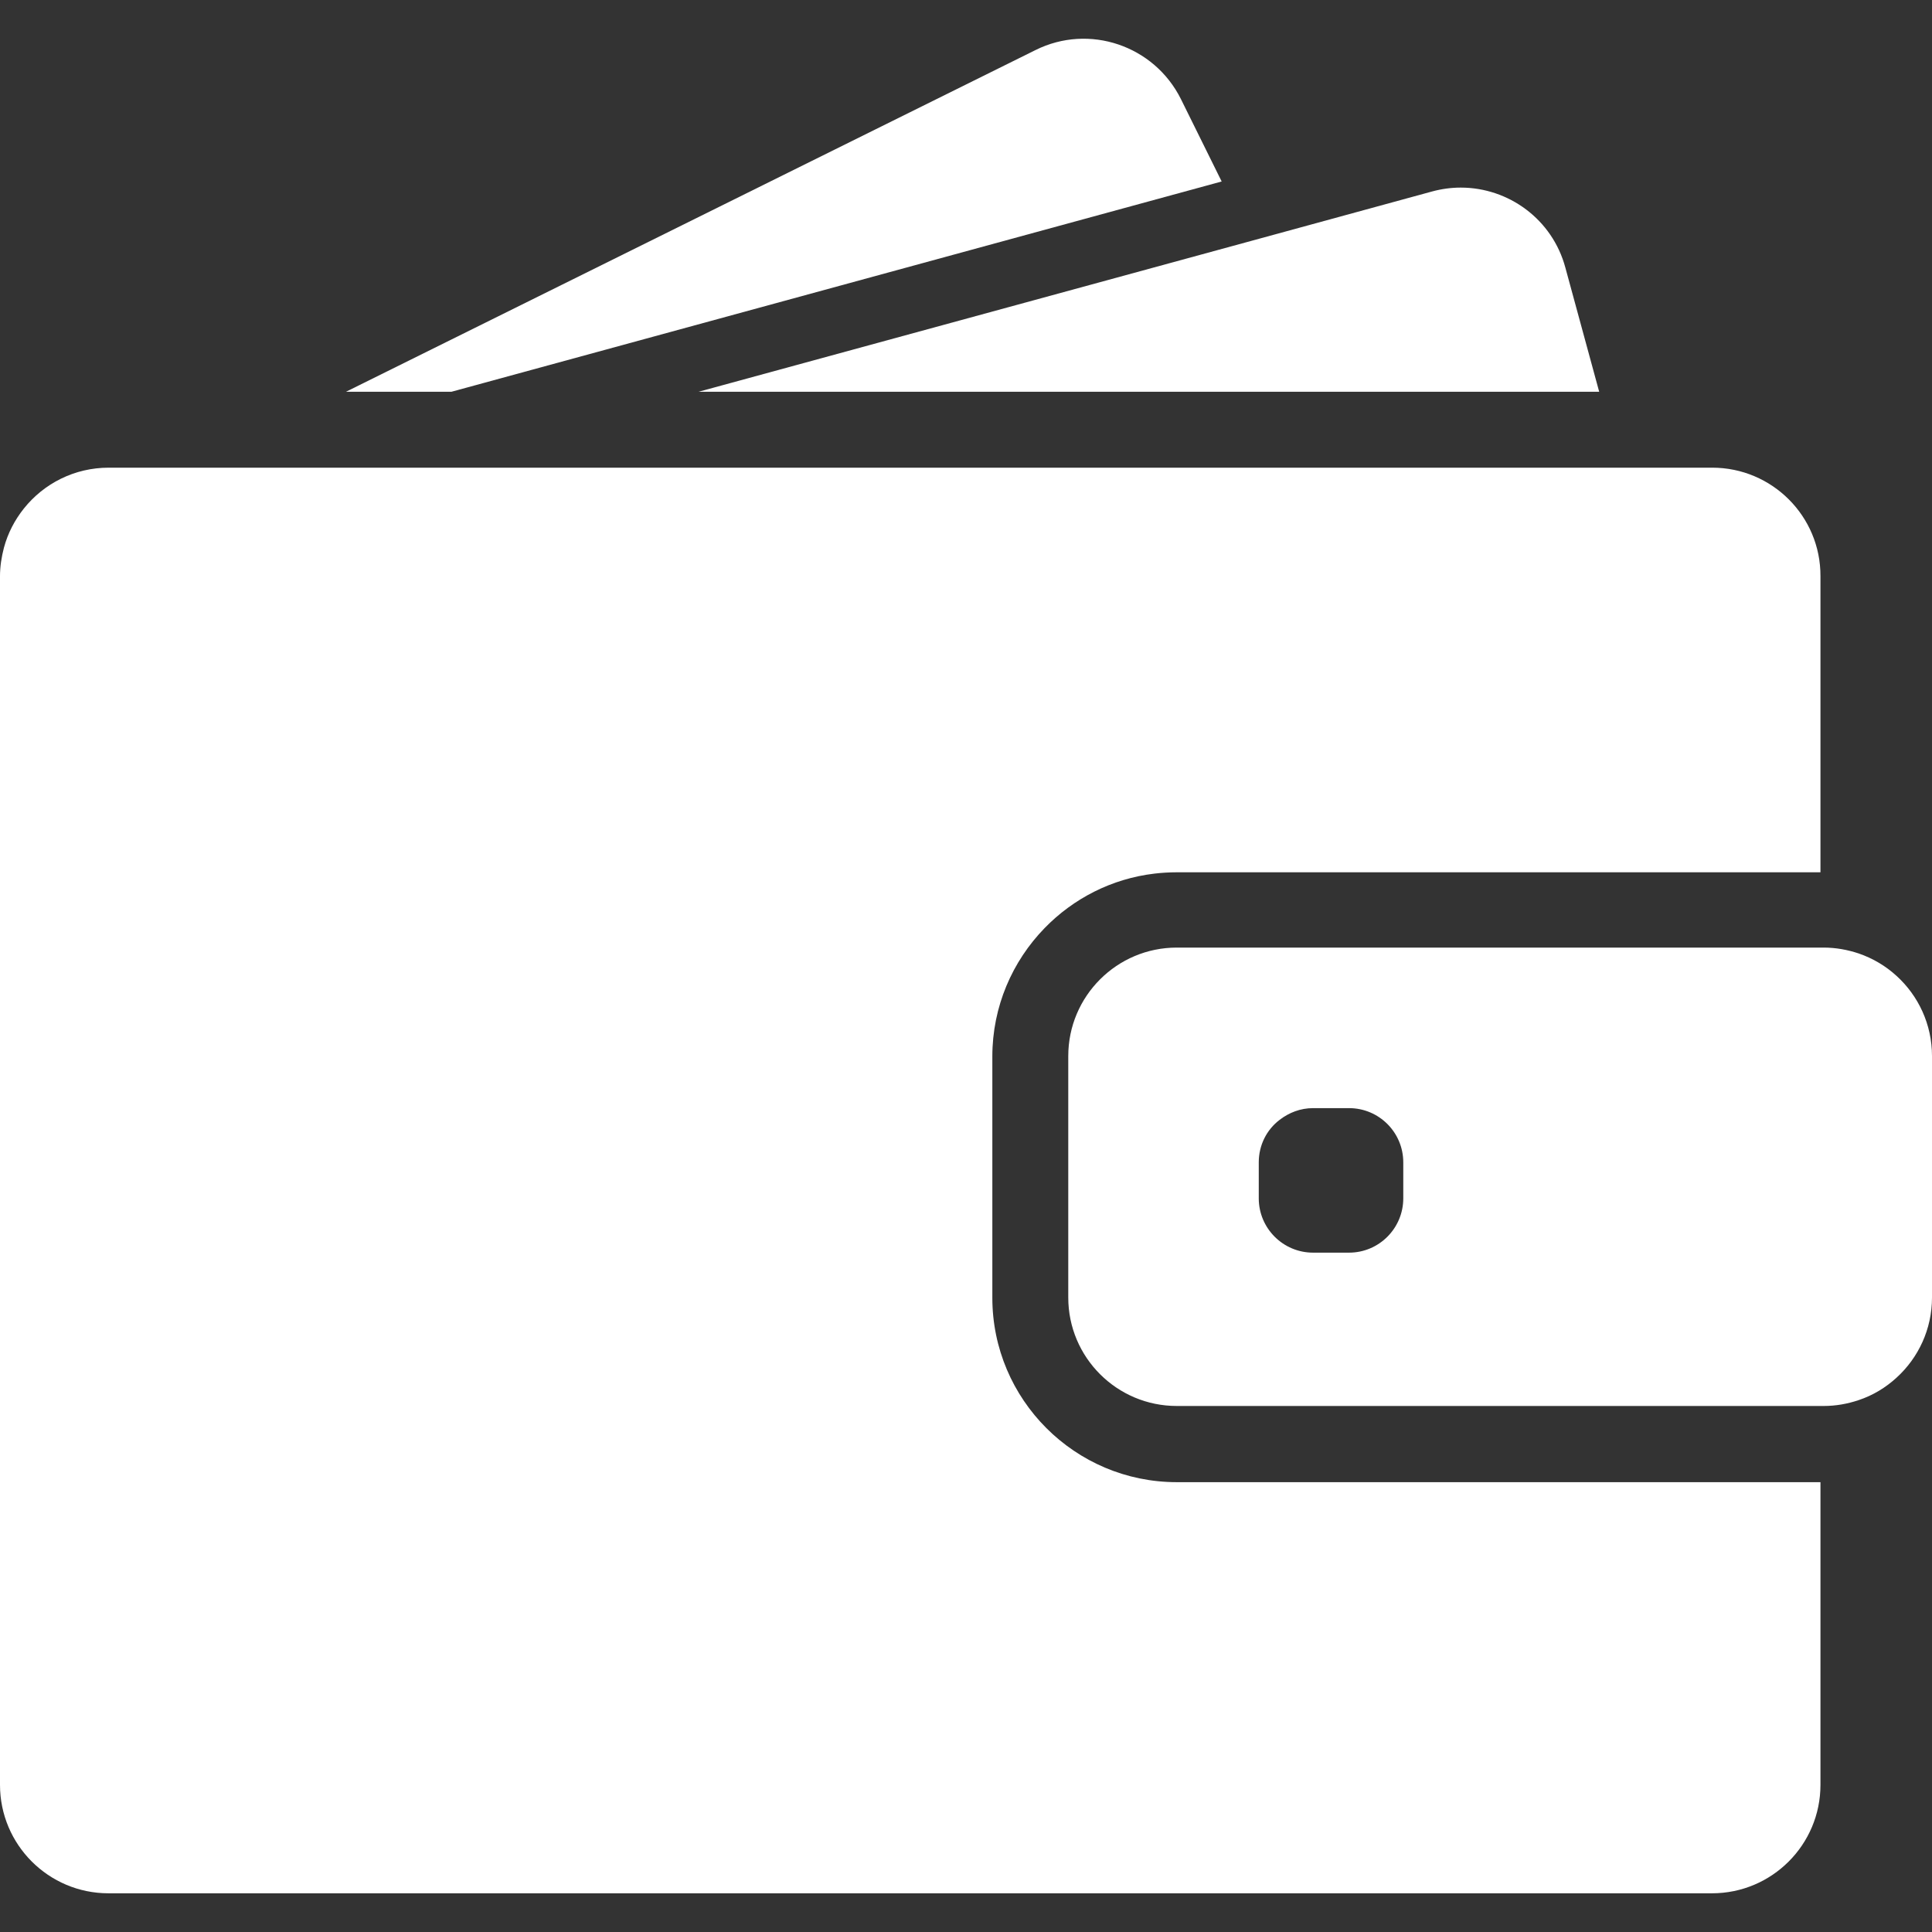 <svg width="30" height="30" viewBox="0 0 30 30" fill="none" xmlns="http://www.w3.org/2000/svg">
<rect x="0" y="0" width="30" height="30" fill="#333333" stroke="none"/>
<g clipPath="url(#clip0_4184_113)">
<path d="M7.011 6.083L18.97 2.818L18.337 1.538C17.922 0.706 16.912 0.363 16.08 0.777L5.373 6.083H7.011Z" fill="white"/>
<path d="M22.683 2.913C22.535 2.913 22.386 2.933 22.238 2.973L19.428 3.741L10.848 6.083H20.587H24.832L24.307 4.156C24.105 3.404 23.424 2.913 22.683 2.913Z" fill="white"/>
<path d="M26.587 7.262H26.203H25.681H25.159H21.174H6.529H4.609H2.992H2.692H1.688C1.156 7.262 0.681 7.508 0.371 7.896C0.229 8.074 0.121 8.28 0.061 8.505C0.024 8.647 0 8.795 0 8.947V9.149V11.069V27.715C0 28.645 0.755 29.399 1.684 29.399H26.584C27.514 29.399 28.268 28.645 28.268 27.715V23.015H18.273C16.693 23.015 15.409 21.732 15.409 20.152V18.609V18.087V17.564V16.405C15.409 15.63 15.719 14.927 16.221 14.411C16.666 13.953 17.262 13.643 17.929 13.565C18.04 13.552 18.155 13.545 18.27 13.545H26.867H27.389H27.911H28.268V8.947C28.272 8.017 27.517 7.262 26.587 7.262Z" fill="white"/>
<path d="M29.451 15.155C29.282 15 29.084 14.882 28.861 14.805C28.689 14.748 28.508 14.714 28.316 14.714H28.272H28.238H27.716H25.833H18.273C17.343 14.714 16.588 15.469 16.588 16.398V17.237V17.759V18.282V20.148C16.588 21.078 17.343 21.832 18.273 21.832H28.272H28.316C28.508 21.832 28.689 21.799 28.861 21.741C29.084 21.667 29.282 21.546 29.451 21.391C29.788 21.084 30 20.64 30 20.148V16.398C30 15.906 29.788 15.462 29.451 15.155ZM21.79 18.608C21.79 19.073 21.413 19.451 20.948 19.451H20.389C19.924 19.451 19.546 19.073 19.546 18.608V18.049C19.546 17.779 19.671 17.54 19.87 17.389C20.015 17.277 20.193 17.207 20.389 17.207H20.53H20.948C21.413 17.207 21.79 17.584 21.79 18.049V18.608Z" fill="white"/>
</g>
<defs>
<clipPath id="clip0_4184_113">
<rect width="30" height="30" fill="white"/>
</clipPath>
</defs>
</svg>
